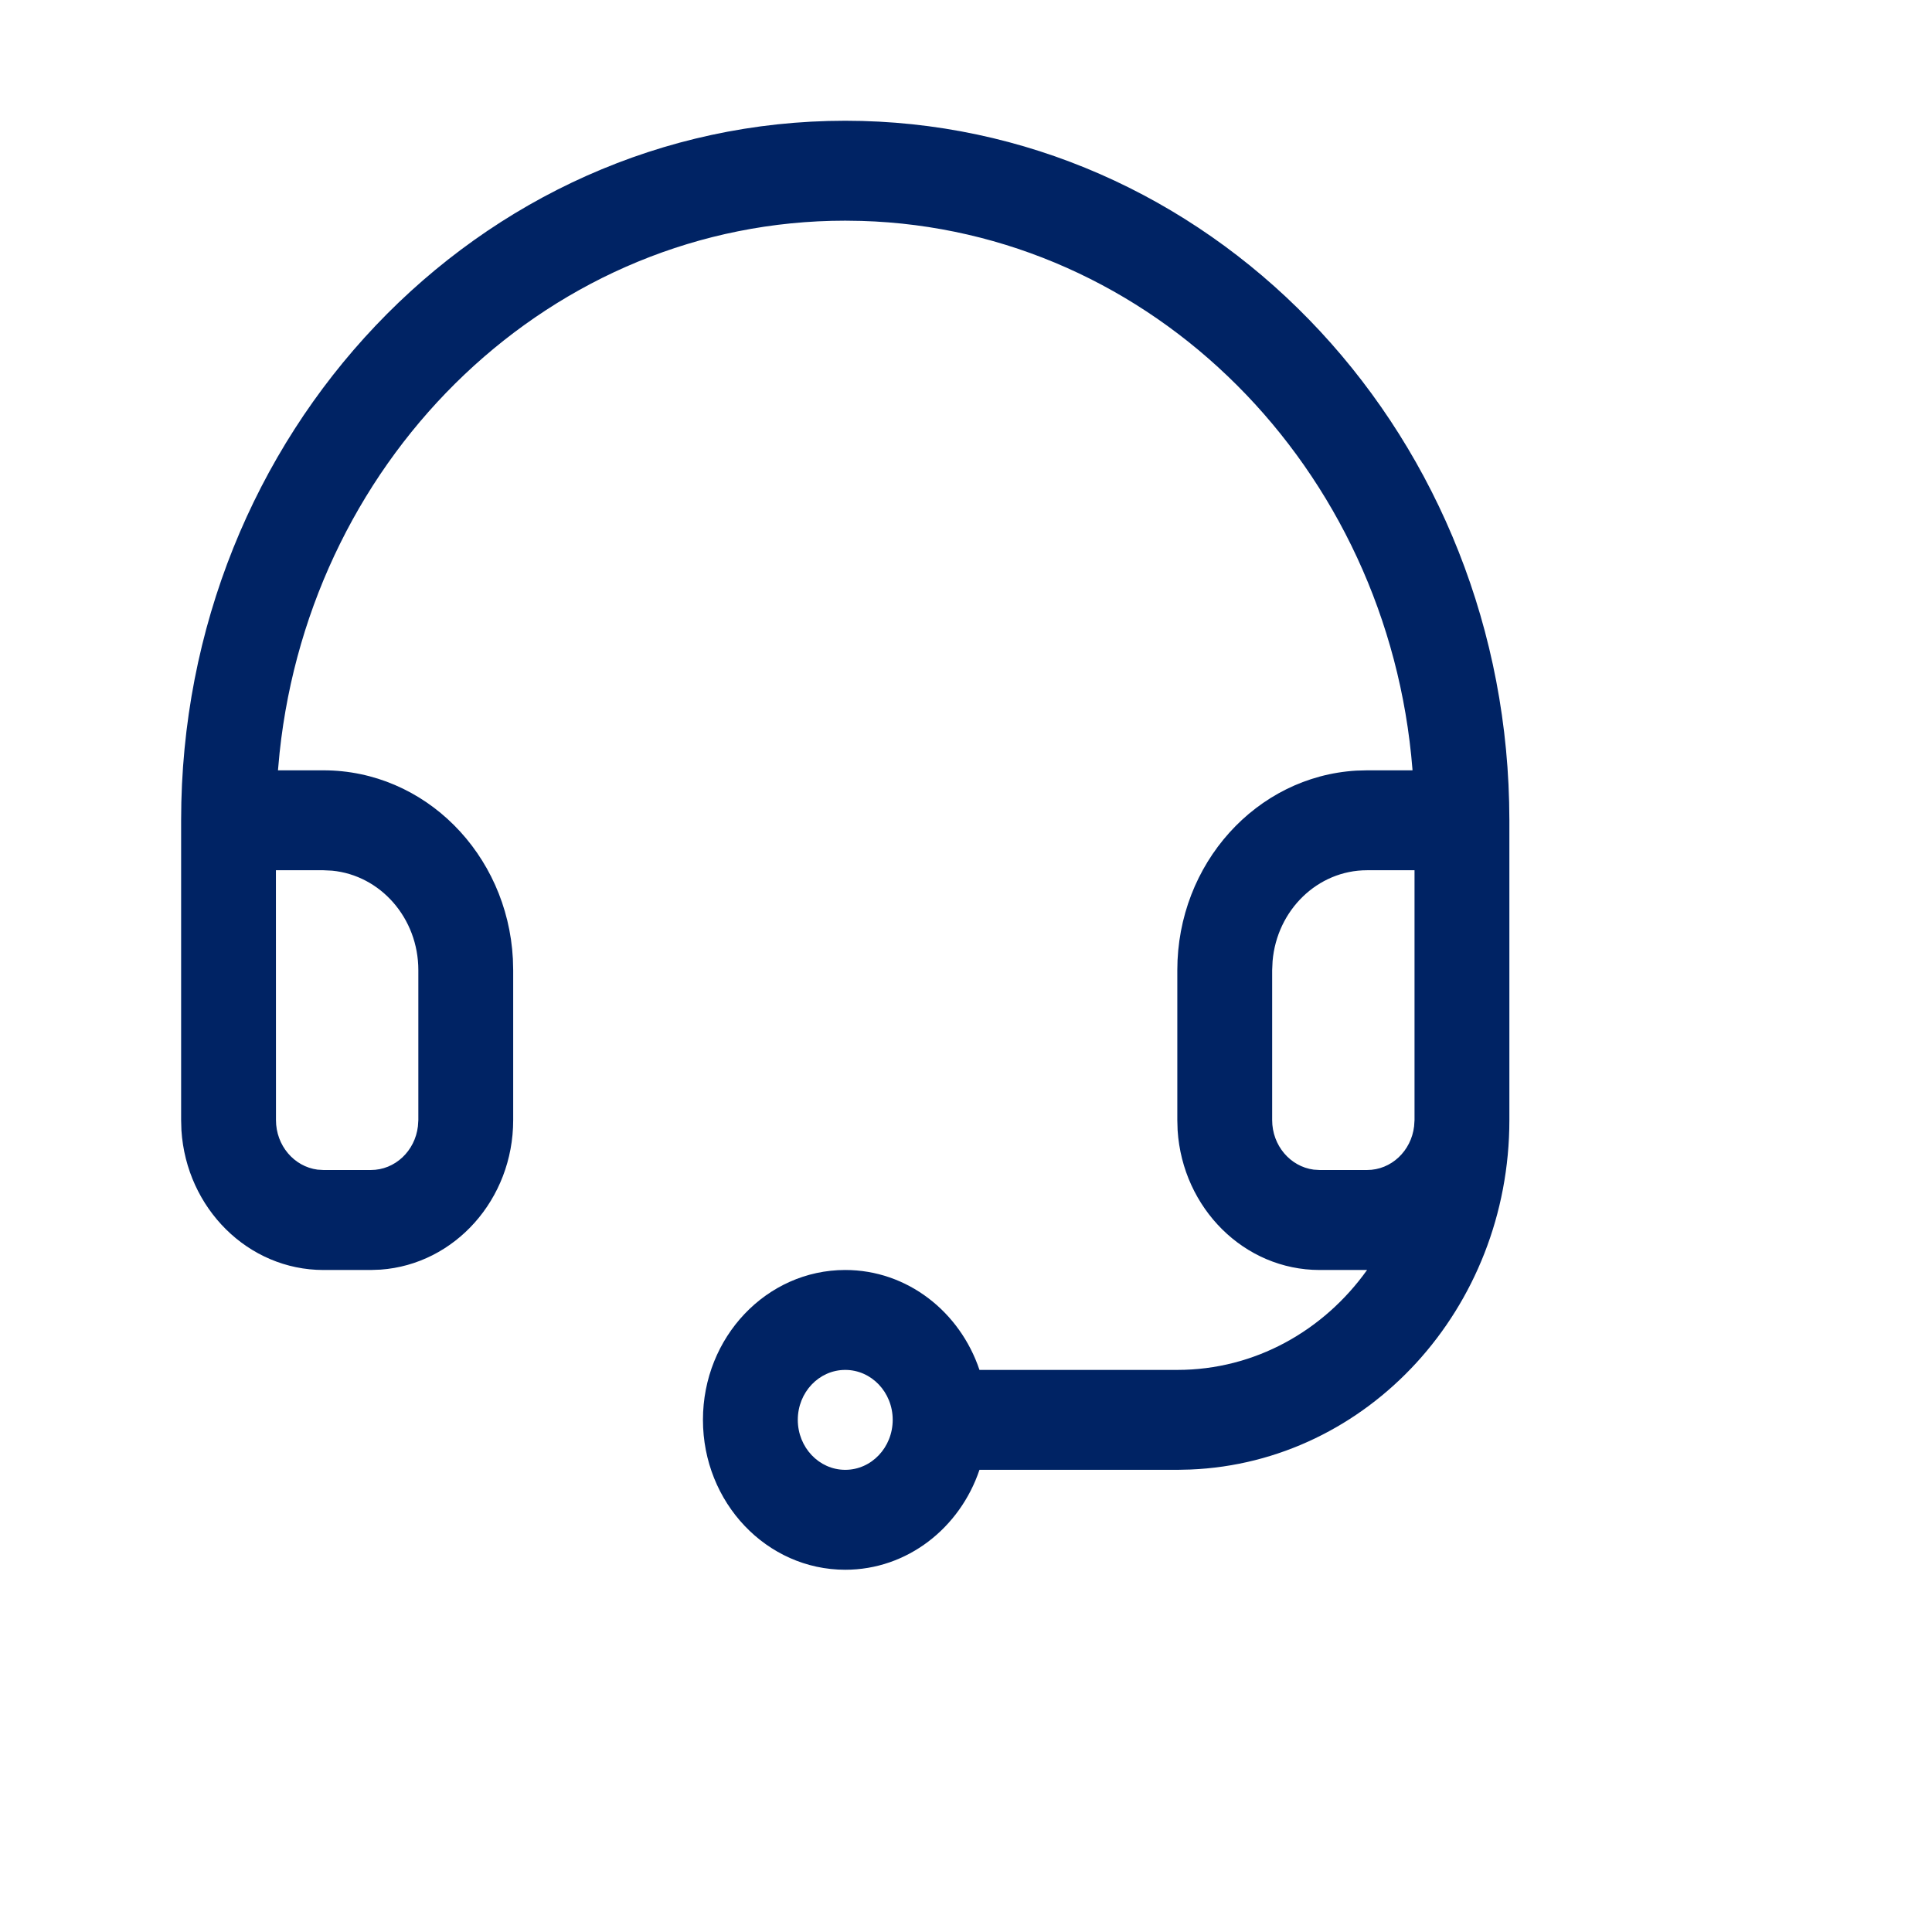 <svg width="32" height="32" viewBox="0 0 32 32" fill="none" xmlns="http://www.w3.org/2000/svg">
<g id="actions/contact">
<path id="Combined Shape" fill-rule="evenodd" clip-rule="evenodd" d="M14 2C19.98 2 24.846 7.026 24.996 13.287L25 13.586V18.138V18.552C25 21.675 22.653 24.221 19.716 24.34L19.5 24.345H16.223C15.899 25.309 15.026 26 14 26C12.698 26 11.643 24.888 11.643 23.517C11.643 22.146 12.698 21.035 14 21.035C15.026 21.035 15.899 21.725 16.223 22.69H19.5C20.785 22.69 21.926 22.04 22.643 21.035L22.643 21.035H21.857C20.61 21.035 19.588 20.014 19.505 18.722L19.5 18.552V16.069C19.5 14.304 20.812 12.861 22.465 12.764L22.643 12.759H23.395L23.395 12.744C22.997 7.746 19.084 3.801 14.268 3.659L14 3.655C9.152 3.655 5.158 7.509 4.631 12.467L4.604 12.759H5.357C7.033 12.759 8.403 14.14 8.495 15.881L8.5 16.069V18.552C8.5 19.866 7.531 20.941 6.304 21.029L6.143 21.035H5.357C4.11 21.035 3.088 20.014 3.005 18.722L3 18.552V13.586C3 7.187 7.925 2 14 2ZM14.786 23.517C14.786 23.06 14.434 22.69 14 22.69C13.566 22.69 13.214 23.06 13.214 23.517C13.214 23.974 13.566 24.345 14 24.345C14.434 24.345 14.785 23.975 14.786 23.518C14.786 23.518 14.786 23.517 14.786 23.517ZM23.429 14.414V18.138V18.552L23.422 18.655C23.374 19.064 23.043 19.379 22.643 19.379H21.857L21.759 19.373C21.371 19.322 21.071 18.974 21.071 18.552V16.069L21.078 15.918C21.15 15.075 21.823 14.414 22.643 14.414H23.429ZM4.571 18.552C4.571 18.974 4.871 19.322 5.259 19.373L5.357 19.379H6.143C6.543 19.379 6.874 19.064 6.922 18.655L6.929 18.552V16.069C6.929 15.206 6.301 14.497 5.5 14.421L5.357 14.414H4.57L4.571 18.552Z" fill="#002364"/>
</g>
</svg>
